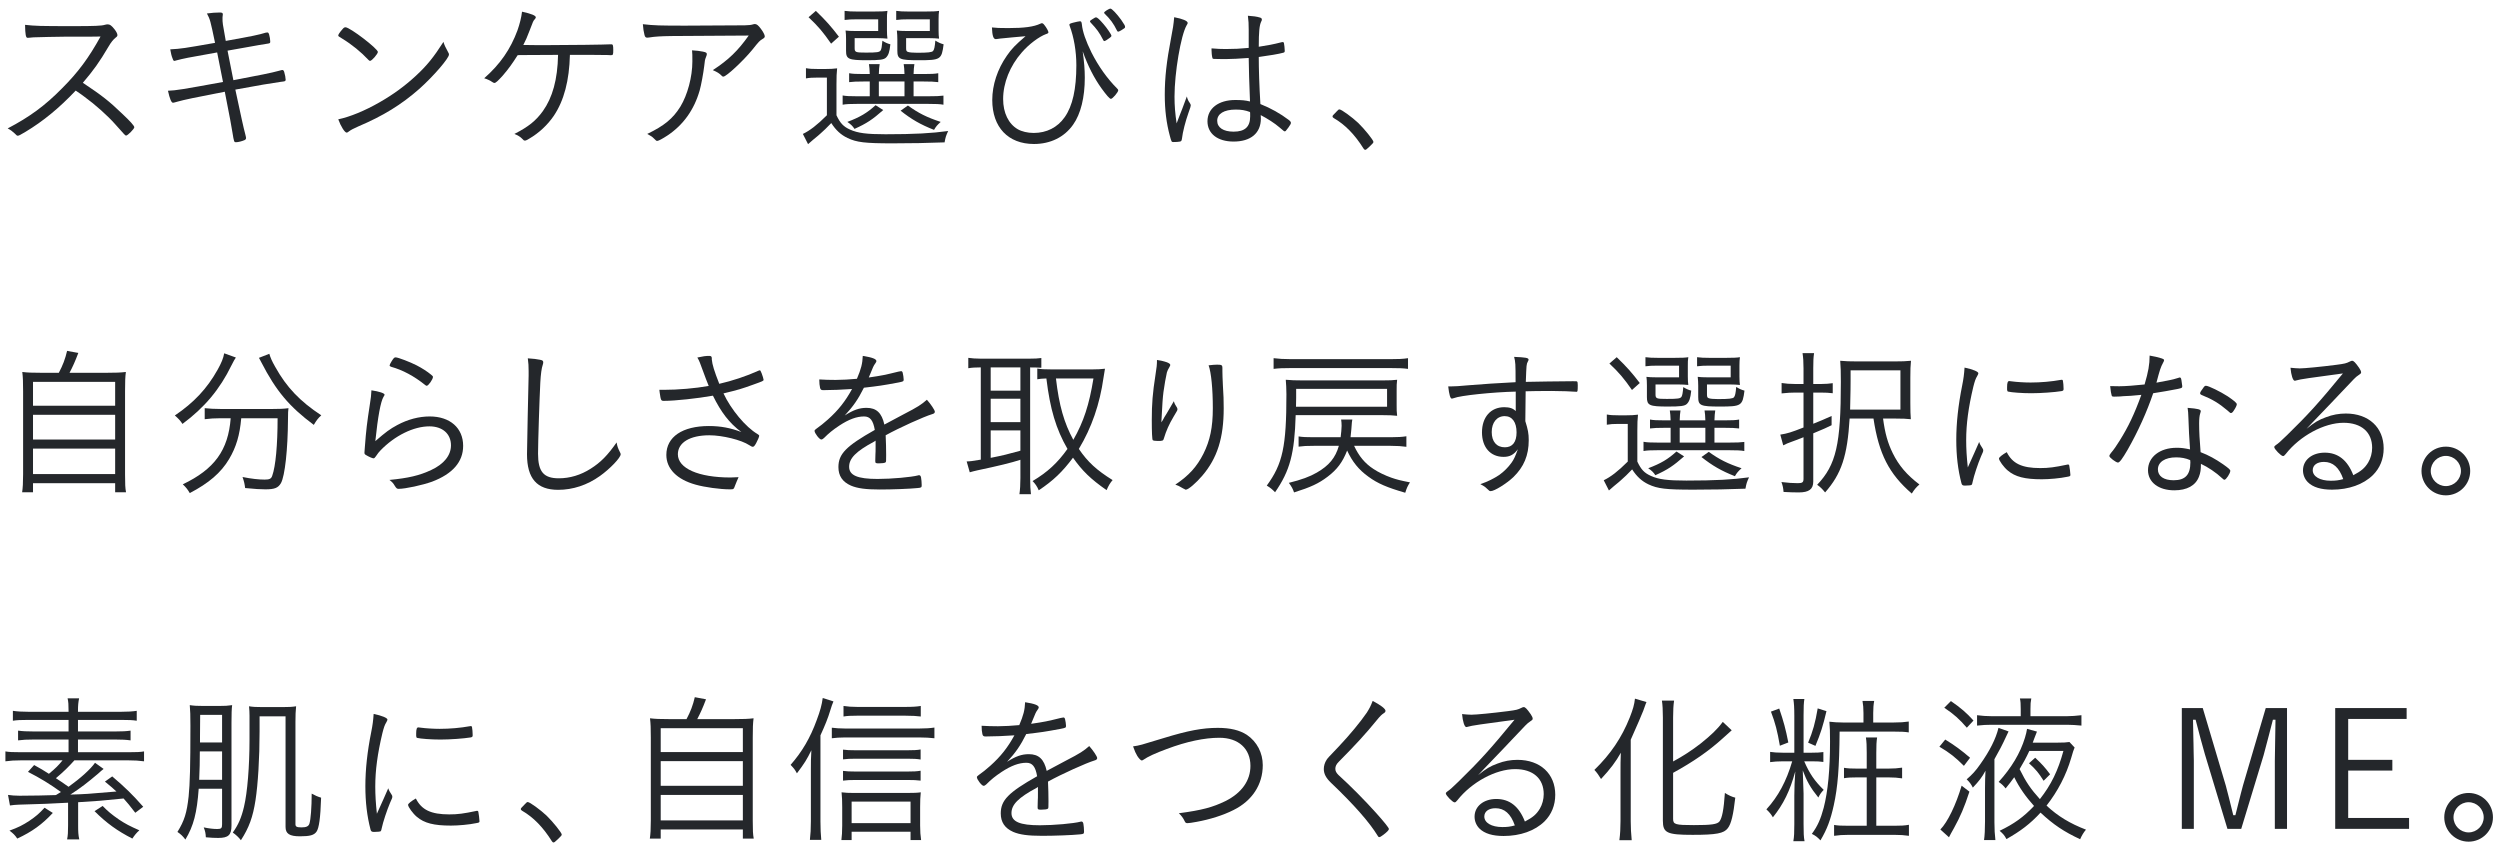 <svg width="231" height="78" viewBox="0 0 231 78" fill="none" xmlns="http://www.w3.org/2000/svg">
<path d="M6.995 8.37C5.465 9.99 3.98 11.205 2.36 12.18C1.85 12.48 1.745 12.54 1.64 12.54C1.565 12.54 1.55 12.525 1.34 12.315C1.16 12.15 0.995 12.015 0.71 11.865C2.72 10.815 4.16 9.765 5.735 8.16C7.235 6.66 8.195 5.355 9.29 3.375C8.54 3.39 8.54 3.39 5.96 3.39C5.39 3.39 3.485 3.435 3.095 3.45C2.93 3.465 2.9 3.465 2.765 3.48C2.66 3.495 2.66 3.495 2.585 3.495C2.555 3.495 2.54 3.495 2.54 3.495C2.39 3.495 2.33 3.195 2.315 2.295C3.29 2.4 3.59 2.415 6.86 2.415C8.72 2.415 9.395 2.385 9.68 2.295C9.8 2.265 9.86 2.25 9.95 2.25C10.16 2.25 10.295 2.355 10.565 2.685C10.745 2.91 10.85 3.12 10.85 3.24C10.85 3.33 10.805 3.39 10.7 3.465C10.475 3.645 10.28 3.87 10.01 4.335C9.2 5.715 8.63 6.51 7.655 7.65C9.41 8.82 10.07 9.33 11.315 10.53C12.035 11.205 12.41 11.625 12.41 11.76C12.41 11.91 11.795 12.525 11.66 12.525C11.57 12.525 11.57 12.525 10.64 11.475C9.965 10.71 8.795 9.66 7.82 8.955C7.67 8.835 7.415 8.655 6.995 8.37Z" fill="#24272B"/>
<path d="M22.21 4.47L21.025 4.68C21.07 4.92 21.25 5.82 21.565 7.41C23.935 6.96 25.15 6.72 25.72 6.555C25.945 6.495 26.035 6.465 26.065 6.465C26.17 6.465 26.215 6.51 26.26 6.645C26.335 6.885 26.395 7.215 26.395 7.365C26.395 7.47 26.335 7.515 26.185 7.53C26.17 7.53 26.14 7.53 26.08 7.545C26.065 7.545 26.02 7.56 25.96 7.56C24.73 7.74 24.295 7.815 21.745 8.28C22.3 10.875 22.495 11.775 22.66 12.39C22.705 12.57 22.735 12.69 22.735 12.75C22.735 12.84 22.69 12.9 22.6 12.945C22.36 13.05 22.015 13.14 21.82 13.14C21.625 13.14 21.625 13.14 21.475 12.225C21.415 11.805 21.22 10.755 20.77 8.475C17.98 9.015 17.05 9.21 16.405 9.39C16.09 9.48 16.03 9.495 15.985 9.495C15.835 9.495 15.685 9.135 15.52 8.385C16.3 8.355 16.825 8.265 20.605 7.575C20.56 7.305 20.56 7.305 20.065 4.845C17.2 5.355 17.05 5.385 16.24 5.595C16.165 5.625 16.15 5.625 16.12 5.625C16.045 5.625 16.015 5.595 15.955 5.43C15.85 5.175 15.79 4.92 15.73 4.56C16.795 4.5 16.945 4.47 19.87 3.96C19.435 1.875 19.42 1.815 19.12 1.245C19.555 1.185 19.945 1.155 20.32 1.155C20.515 1.155 20.59 1.2 20.59 1.32C20.59 1.35 20.59 1.35 20.575 1.47C20.56 1.545 20.56 1.62 20.56 1.695C20.56 2.115 20.56 2.115 20.86 3.78C23.365 3.33 23.875 3.225 24.565 3.015C24.625 3 24.67 3 24.715 3C24.775 3 24.82 3.045 24.865 3.18C24.925 3.375 24.97 3.66 24.97 3.825C24.97 3.99 24.955 4.005 24.625 4.05C24.49 4.065 23.695 4.2 22.21 4.47Z" fill="#24272B"/>
<path d="M34.915 4.8C34.915 4.98 34.36 5.625 34.195 5.625C34.15 5.625 34.09 5.595 34.03 5.52C33.37 4.815 32.515 4.11 31.6 3.555C31.27 3.36 31.255 3.345 31.255 3.27C31.255 3.195 31.39 2.985 31.63 2.715C31.75 2.565 31.825 2.52 31.93 2.52C32.35 2.535 34.915 4.5 34.915 4.8ZM40.975 3.87C41.065 4.17 41.14 4.335 41.41 4.83C41.47 4.92 41.485 4.98 41.485 5.04C41.485 5.385 40.045 7.05 38.77 8.19C37.09 9.675 35.395 10.71 33.1 11.685C32.665 11.88 32.425 12 32.23 12.15C32.14 12.225 32.08 12.255 32.035 12.255C31.855 12.255 31.495 11.685 31.255 11.025C32.335 10.8 33.715 10.23 35.05 9.465C36.34 8.73 37.42 7.935 38.425 7.005C39.46 6.045 40.075 5.28 40.975 3.87Z" fill="#24272B"/>
<path d="M54.655 5.07H52.66C52.6 7.44 52.12 9.285 51.175 10.695C50.605 11.535 49.795 12.3 48.88 12.825C48.655 12.96 48.58 12.99 48.505 12.99C48.415 12.99 48.385 12.975 48.19 12.765C48.055 12.63 47.83 12.495 47.53 12.375C48.85 11.7 49.51 11.16 50.155 10.275C51.055 9.015 51.52 7.35 51.565 5.07C50.41 5.085 50.41 5.085 48.79 5.085C47.965 5.085 47.965 5.085 47.83 5.1C47.335 5.88 47.005 6.345 46.45 6.99C46 7.485 45.805 7.665 45.685 7.665C45.64 7.665 45.595 7.65 45.505 7.59C45.28 7.44 45.04 7.32 44.74 7.23C46.225 5.925 47.17 4.545 47.815 2.805C48.025 2.205 48.175 1.605 48.235 1.08C49.12 1.275 49.51 1.44 49.51 1.605C49.51 1.65 49.48 1.695 49.42 1.77C49.27 1.935 49.27 1.935 48.925 2.85C48.745 3.345 48.55 3.78 48.355 4.155L49.6 4.17C50.17 4.17 50.35 4.17 50.53 4.17C52.45 4.17 55.975 4.125 56.395 4.095C56.44 4.095 56.485 4.095 56.5 4.095C56.635 4.095 56.665 4.2 56.665 4.62C56.665 5.055 56.65 5.1 56.44 5.1C56.35 5.1 56.275 5.1 56.125 5.085C55.975 5.085 55.045 5.07 54.655 5.07Z" fill="#24272B"/>
<path d="M69.18 3.285L62.04 3.33C61.05 3.345 60.525 3.375 59.97 3.465C59.895 3.48 59.835 3.48 59.805 3.48C59.67 3.48 59.595 3.42 59.55 3.225C59.475 2.94 59.43 2.64 59.4 2.235C60.42 2.355 61.005 2.37 63.3 2.37C63.765 2.37 66.885 2.355 68.82 2.34C69.225 2.325 69.39 2.31 69.585 2.25C69.645 2.235 69.69 2.22 69.75 2.22C69.915 2.22 70.065 2.34 70.29 2.64C70.5 2.91 70.665 3.225 70.665 3.345C70.665 3.45 70.62 3.51 70.485 3.585C70.17 3.78 70.17 3.78 69.495 4.62C68.67 5.625 67.11 7.08 66.84 7.08C66.78 7.08 66.735 7.065 66.69 7.005C66.45 6.765 66.3 6.675 65.865 6.48C67.335 5.52 68.19 4.68 69.18 3.285ZM63.945 4.65C64.38 4.68 64.68 4.71 64.95 4.77C65.235 4.83 65.31 4.875 65.31 4.995C65.31 5.07 65.31 5.07 65.22 5.31C65.145 5.49 65.115 5.625 65.07 6.105C64.995 6.735 64.785 7.89 64.65 8.355C64.14 10.14 63.135 11.55 61.665 12.525C61.23 12.81 60.84 13.02 60.735 13.02C60.645 13.02 60.63 13.005 60.405 12.78C60.255 12.63 60.165 12.57 59.805 12.375C61.365 11.625 62.175 10.965 62.865 9.855C63.525 8.775 63.975 7.11 63.975 5.67C63.975 5.13 63.975 4.92 63.945 4.65Z" fill="#24272B"/>
<path d="M80.365 7.53H79.81C79.135 7.53 78.835 7.545 78.46 7.59V6.765C78.775 6.825 79.12 6.84 79.795 6.84H80.365C80.35 6.39 80.335 6.225 80.29 5.925H81.28C81.235 6.18 81.22 6.405 81.205 6.84H83.575C83.56 6.405 83.545 6.195 83.5 5.925H84.49C84.445 6.21 84.43 6.405 84.415 6.84H85.36C86.02 6.84 86.38 6.825 86.695 6.765V7.59C86.305 7.545 86.02 7.53 85.33 7.53H84.415V8.895H85.78C86.485 8.895 86.83 8.88 87.175 8.835V9.675C86.86 9.615 86.455 9.6 85.78 9.6H79.18C78.55 9.6 78.175 9.615 77.86 9.675V8.82C78.175 8.88 78.535 8.895 79.18 8.895H80.365V7.53ZM81.205 7.53V8.895H83.575V7.53H81.205ZM81.955 1.785V2.79C81.955 3.15 81.97 3.345 82 3.57C81.655 3.54 81.475 3.525 81.1 3.525H78.97V4.44C78.97 4.83 79.06 4.86 80.02 4.86C81.055 4.86 81.28 4.83 81.385 4.635C81.445 4.515 81.49 4.305 81.535 3.765C81.82 3.945 82 4.02 82.27 4.095C82.195 4.815 82.09 5.1 81.865 5.325C81.655 5.52 81.28 5.565 80.11 5.565C78.4 5.565 78.175 5.46 78.175 4.695V3.615C78.175 3.24 78.16 3.045 78.13 2.82C78.385 2.85 78.595 2.865 79.045 2.865H81.145V1.785H79.18C78.685 1.785 78.37 1.8 78.04 1.845V1.005C78.355 1.05 78.715 1.065 79.195 1.065H80.725C81.4 1.065 81.73 1.05 82 1.005C81.955 1.26 81.955 1.455 81.955 1.785ZM86.725 1.785V2.79C86.725 3.135 86.74 3.39 86.77 3.57C86.44 3.54 86.245 3.525 85.87 3.525H83.725V4.44C83.725 4.68 83.755 4.755 83.905 4.8C84.04 4.845 84.325 4.875 84.745 4.875C85.765 4.875 86.11 4.83 86.215 4.71C86.32 4.59 86.38 4.335 86.425 3.75C86.71 3.93 86.92 4.02 87.19 4.095C87.01 5.505 86.905 5.565 84.895 5.565C83.125 5.565 82.915 5.475 82.915 4.68V3.645C82.915 3.345 82.9 3.135 82.87 2.82C83.125 2.85 83.335 2.865 83.785 2.865H85.915V1.785H83.95C83.455 1.785 83.14 1.8 82.81 1.845V1.005C83.125 1.05 83.47 1.065 83.95 1.065H85.495C86.17 1.065 86.485 1.05 86.77 1.005C86.74 1.2 86.725 1.44 86.725 1.785ZM80.905 9.72L81.61 10.17C80.62 11.04 80.095 11.4 78.955 11.91C78.79 11.655 78.625 11.49 78.295 11.265C79.48 10.815 80.11 10.44 80.905 9.72ZM83.215 10.23L83.89 9.75C84.865 10.455 85.645 10.845 86.92 11.265C86.62 11.535 86.485 11.685 86.305 12C85.045 11.505 84.22 11.025 83.215 10.23ZM74.71 1.59L75.385 1.005C76.345 1.935 76.78 2.43 77.515 3.39L76.795 4.035C76.03 2.94 75.64 2.475 74.71 1.59ZM74.47 7.245V6.3C74.815 6.36 75.04 6.375 75.58 6.375H76.27C76.705 6.375 76.99 6.36 77.35 6.315C77.305 6.765 77.29 7.08 77.29 7.815V10.65C77.635 11.385 77.935 11.7 78.535 11.97C79.255 12.3 80.095 12.405 81.82 12.405C84.49 12.405 86.095 12.315 87.61 12.105C87.4 12.57 87.37 12.66 87.28 13.155C85.735 13.215 84.175 13.245 82.48 13.245C79.915 13.245 79.165 13.155 78.31 12.75C77.71 12.465 77.23 12.03 76.81 11.37C76.345 11.85 76.135 12.06 75.805 12.345C75.625 12.51 75.625 12.51 75.13 12.915C74.875 13.125 74.875 13.125 74.665 13.32L74.185 12.375C74.815 12.075 75.49 11.565 76.405 10.65V7.17H75.52C75.07 7.17 74.8 7.185 74.47 7.245Z" fill="#24272B"/>
<path d="M91.655 2.535C92.015 2.58 92.375 2.595 93.155 2.595C94.64 2.595 95.525 2.475 96.125 2.19C96.2 2.16 96.23 2.145 96.26 2.145C96.335 2.145 96.395 2.175 96.5 2.31C96.695 2.55 96.875 2.88 96.875 2.985C96.875 3.045 96.815 3.105 96.65 3.15C96.005 3.39 95.075 4.08 94.415 4.845C93.32 6.09 92.69 7.665 92.69 9.15C92.69 10.425 93.185 11.445 94.04 11.94C94.4 12.15 94.955 12.285 95.51 12.285C96.71 12.285 97.715 11.775 98.375 10.83C99.11 9.795 99.455 8.22 99.455 6.03C99.455 4.74 99.23 3.435 98.84 2.4C98.825 2.37 98.81 2.325 98.81 2.295C98.81 2.205 98.87 2.175 99.14 2.1C99.365 2.04 99.71 1.965 99.785 1.965C99.905 1.965 99.935 2.025 99.965 2.25C100.025 2.91 100.325 3.78 100.85 4.845C101.495 6.12 102.305 7.26 103.22 8.175C103.295 8.25 103.325 8.295 103.325 8.34C103.325 8.52 102.8 9.135 102.65 9.135C102.53 9.135 102.245 8.805 101.765 8.145C101.09 7.2 100.52 6.09 100.04 4.74C100.175 5.715 100.235 6.42 100.235 7.185C100.235 9 99.86 10.53 99.155 11.52C98.345 12.675 97.055 13.305 95.54 13.305C93.155 13.305 91.685 11.76 91.685 9.24C91.685 7.845 92.165 6.39 93.035 5.145C93.47 4.515 93.8 4.17 94.76 3.345C94.415 3.375 94.415 3.375 93.575 3.45C93.305 3.48 93.035 3.51 92.81 3.525C92.465 3.555 92.33 3.57 92.15 3.6C92.075 3.615 92.03 3.615 92.015 3.615C91.79 3.615 91.685 3.315 91.655 2.535ZM100.715 1.98C100.715 1.935 100.745 1.89 100.805 1.86C100.85 1.83 100.895 1.8 100.94 1.77C101.15 1.635 101.21 1.605 101.27 1.605C101.39 1.605 101.585 1.785 101.96 2.22C102.275 2.58 102.695 3.195 102.695 3.3C102.695 3.36 102.665 3.405 102.545 3.495C102.35 3.645 102.11 3.795 102.05 3.795C101.99 3.795 101.96 3.765 101.915 3.66C101.585 3.015 101.345 2.685 100.79 2.1C100.73 2.04 100.715 2.01 100.715 1.98ZM102.605 0.795C102.74 0.795 103.19 1.275 103.595 1.83C103.91 2.295 103.97 2.385 103.955 2.505C103.955 2.58 103.91 2.61 103.595 2.805C103.43 2.895 103.37 2.925 103.325 2.925C103.265 2.925 103.25 2.895 103.205 2.82C102.89 2.175 102.605 1.785 102.065 1.26C102.035 1.215 102.02 1.2 102.02 1.17C102.02 1.08 102.47 0.795 102.605 0.795Z" fill="#24272B"/>
<path d="M115.38 5.355C114.57 5.415 113.775 5.46 113.265 5.46C113.22 5.46 113.13 5.46 113.025 5.46C112.635 5.445 112.365 5.445 112.23 5.445C112.08 5.445 112.035 5.43 112.02 5.325C111.975 5.175 111.945 4.815 111.945 4.62C111.945 4.59 111.945 4.53 111.945 4.47C112.515 4.515 112.785 4.53 113.265 4.53C114.015 4.53 114.63 4.5 115.38 4.425C115.38 3.915 115.38 3.615 115.38 3.3C115.38 3.09 115.38 2.91 115.38 2.745C115.38 2.205 115.365 1.92 115.305 1.455C115.77 1.485 116.13 1.53 116.415 1.62C116.535 1.65 116.595 1.71 116.595 1.8C116.595 1.86 116.595 1.89 116.535 1.995C116.37 2.325 116.31 2.94 116.31 4.32C117.09 4.2 117.615 4.11 118.425 3.9C118.485 3.885 118.515 3.885 118.53 3.885C118.59 3.885 118.62 3.915 118.635 3.975C118.665 4.065 118.71 4.53 118.71 4.695C118.71 4.815 118.68 4.845 118.56 4.875C118.2 4.98 117.225 5.145 116.31 5.265C116.31 6.39 116.355 7.86 116.46 9.615C117.435 10.005 118.29 10.485 119.085 11.085C119.22 11.19 119.28 11.265 119.28 11.355C119.28 11.43 119.22 11.55 119.055 11.775C118.785 12.135 118.785 12.135 118.71 12.135C118.65 12.135 118.65 12.135 118.23 11.775C117.78 11.385 117.12 10.965 116.49 10.635C116.505 10.77 116.505 10.875 116.505 10.95C116.505 12.3 115.575 13.08 113.985 13.08C112.5 13.08 111.57 12.345 111.57 11.205C111.57 10.02 112.59 9.24 114.135 9.24C114.735 9.24 115.065 9.27 115.5 9.375C115.41 7.17 115.41 6.825 115.38 5.355ZM115.5 10.35C115.065 10.185 114.69 10.125 114.18 10.125C113.1 10.125 112.47 10.515 112.47 11.16C112.47 11.79 113.04 12.165 113.985 12.165C115.035 12.165 115.515 11.715 115.515 10.755C115.515 10.455 115.515 10.35 115.5 10.35ZM109.665 8.91C109.725 9.165 109.8 9.33 109.935 9.51C110.01 9.615 110.025 9.675 110.025 9.75C110.01 9.87 110.01 9.87 109.815 10.425C109.545 11.175 109.275 12.225 109.215 12.795C109.185 13.005 109.155 13.05 109.035 13.08C108.9 13.11 108.645 13.125 108.42 13.125C108.255 13.125 108.24 13.11 108.09 12.54C107.775 11.37 107.625 10.155 107.625 8.76C107.625 7.17 107.79 5.685 108.21 3.495C108.375 2.67 108.435 2.265 108.495 1.59C109.29 1.74 109.74 1.935 109.74 2.115C109.74 2.175 109.74 2.19 109.635 2.355C109.11 3.285 108.525 6.72 108.525 8.925C108.525 9.78 108.585 10.485 108.72 11.4C108.93 10.86 109.05 10.515 109.23 10.08C109.5 9.345 109.5 9.345 109.665 8.91Z" fill="#24272B"/>
<path d="M123.125 10.755C123.125 10.695 123.14 10.665 123.5 10.305C123.665 10.125 123.695 10.11 123.77 10.11C123.95 10.11 124.94 10.83 125.51 11.37C126.08 11.925 126.905 12.945 126.905 13.11C126.905 13.185 126.86 13.245 126.56 13.53C126.275 13.8 126.215 13.845 126.14 13.845C126.095 13.845 126.05 13.815 125.99 13.725C125.18 12.435 124.295 11.52 123.23 10.905C123.155 10.86 123.125 10.815 123.125 10.755Z" fill="#24272B"/>
<path d="M3.77 34.445H5.435C5.81 33.74 6.02 33.185 6.2 32.42L7.235 32.615C6.95 33.38 6.71 33.905 6.425 34.445H9.89C10.67 34.445 11.135 34.43 11.63 34.37C11.57 34.85 11.555 35.255 11.555 36.155V43.835C11.555 44.72 11.57 45.095 11.645 45.485H10.64V44.645H3.05V45.485H2.045C2.105 45.08 2.135 44.615 2.135 43.82V36.155C2.135 35.315 2.12 34.865 2.06 34.37C2.54 34.43 2.99 34.445 3.77 34.445ZM3.05 35.285V37.49H10.64V35.285H3.05ZM3.05 38.33V40.61H10.64V38.33H3.05ZM3.05 41.45V43.805H10.64V41.45H3.05Z" fill="#24272B"/>
<path d="M21.315 38.645H20.4C19.845 38.645 19.35 38.675 18.915 38.735V37.715C19.365 37.76 19.8 37.79 20.4 37.79H25.155C25.83 37.79 26.22 37.775 26.655 37.715C26.625 37.985 26.61 38.09 26.61 38.75C26.595 41.54 26.325 43.97 25.965 44.63C25.71 45.08 25.38 45.215 24.525 45.215C24.045 45.215 23.58 45.185 22.65 45.095C22.605 44.72 22.56 44.51 22.41 44.075C23.22 44.24 23.925 44.315 24.45 44.315C24.9 44.315 25.065 44.24 25.155 43.955C25.47 43.085 25.65 41.105 25.65 38.645H22.29C22.155 40.205 21.825 41.315 21.165 42.425C20.415 43.685 19.29 44.645 17.535 45.56C17.34 45.23 17.205 45.05 16.89 44.75C19.815 43.355 21.09 41.6 21.315 38.645ZM20.715 32.645L21.795 33.035C21.675 33.215 21.6 33.335 21.39 33.755C20.31 35.975 18.9 37.655 16.86 39.17C16.665 38.87 16.485 38.675 16.155 38.39C17.91 37.205 19.125 35.915 20.1 34.175C20.46 33.53 20.64 33.095 20.715 32.645ZM23.925 33.065L24.885 32.69C24.99 33.05 25.125 33.365 25.425 33.89C26.475 35.78 27.705 37.07 29.685 38.375C29.4 38.63 29.22 38.87 28.995 39.26C26.715 37.565 25.5 36.11 24.135 33.455C24.075 33.32 23.985 33.185 23.925 33.065Z" fill="#24272B"/>
<path d="M34.32 36.065C35.04 36.17 35.535 36.335 35.535 36.47C35.535 36.515 35.505 36.56 35.43 36.68C35.175 37.115 34.92 38.465 34.68 40.76C35.685 39.89 36.015 39.65 36.705 39.275C37.68 38.75 38.715 38.48 39.705 38.48C41.58 38.48 42.795 39.545 42.795 41.195C42.795 42.68 41.82 43.79 39.915 44.51C39.03 44.825 37.47 45.17 36.825 45.17C36.675 45.17 36.615 45.11 36.465 44.87C36.345 44.66 36.24 44.54 35.985 44.345C37.71 44.18 38.76 43.94 39.84 43.43C41.01 42.89 41.67 42.08 41.67 41.15C41.67 40.085 40.89 39.395 39.675 39.395C38.22 39.395 36.48 40.25 35.16 41.615C34.995 41.78 34.935 41.87 34.725 42.17C34.635 42.305 34.575 42.35 34.515 42.35C34.41 42.35 34.065 42.2 33.825 42.05C33.69 41.975 33.675 41.93 33.675 41.81C33.675 41.78 33.69 41.645 33.705 41.405C33.84 39.62 33.9 39.17 34.185 37.295C34.26 36.875 34.305 36.455 34.32 36.065ZM36.555 33.02C36.78 33.02 37.905 33.455 38.49 33.755C38.985 34.01 39.48 34.325 39.84 34.625C39.975 34.73 40.005 34.775 40.005 34.835C40.005 35.045 39.585 35.645 39.435 35.645C39.39 35.645 39.345 35.63 39.3 35.585C38.25 34.745 37.215 34.19 36.135 33.89C36.045 33.86 36 33.815 36 33.755C36 33.71 36.075 33.56 36.195 33.365C36.375 33.08 36.435 33.02 36.555 33.02Z" fill="#24272B"/>
<path d="M48.77 33.11C49.25 33.14 49.655 33.185 49.91 33.245C50.135 33.29 50.195 33.335 50.195 33.485C50.195 33.56 50.18 33.605 50.15 33.71C50.045 34.01 49.97 34.535 49.925 35.345C49.85 36.77 49.715 40.91 49.715 41.915C49.715 43.58 50.225 44.195 51.635 44.195C52.655 44.195 53.66 43.895 54.575 43.31C55.505 42.725 56.15 42.065 56.975 40.88C57.035 41.24 57.095 41.405 57.29 41.795C57.335 41.885 57.35 41.915 57.35 41.975C57.35 42.29 56.36 43.325 55.43 43.985C54.26 44.825 52.925 45.26 51.575 45.26C49.61 45.26 48.695 44.21 48.695 41.975C48.695 41.6 48.815 35.615 48.845 34.715C48.845 34.61 48.845 34.415 48.845 34.28C48.845 33.8 48.83 33.59 48.77 33.11Z" fill="#24272B"/>
<path d="M65.485 35.66C65.32 35.255 65.155 34.835 64.945 34.25C64.69 33.545 64.615 33.335 64.435 33.035C64.975 32.915 65.215 32.885 65.545 32.885C65.695 32.885 65.77 32.945 65.77 33.095C65.77 33.11 65.77 33.11 65.77 33.215C65.815 33.695 65.995 34.28 66.46 35.465C67.645 35.195 68.965 34.76 70.09 34.25C70.15 34.22 70.18 34.22 70.21 34.22C70.255 34.22 70.285 34.265 70.375 34.49C70.465 34.715 70.555 35.03 70.555 35.09C70.555 35.195 70.48 35.225 69.64 35.525C68.47 35.945 68.275 36.005 66.85 36.35C67.54 37.835 68.905 39.47 69.985 40.1C70.105 40.175 70.15 40.22 70.15 40.265C70.15 40.355 70.015 40.685 69.865 40.955C69.73 41.195 69.655 41.285 69.55 41.285C69.49 41.285 69.43 41.255 69.235 41.135C68.515 40.655 66.76 40.22 65.545 40.22C63.745 40.22 62.635 40.895 62.635 41.975C62.635 43.28 64.54 44.12 67.495 44.12C67.72 44.12 67.96 44.105 68.245 44.09C68.14 44.315 68.005 44.645 67.93 44.84C67.795 45.215 67.795 45.215 67.435 45.215C66.535 45.215 65.11 45.02 64.27 44.78C62.545 44.3 61.57 43.31 61.57 42.035C61.57 40.37 63.055 39.365 65.5 39.365C66.595 39.365 67.525 39.545 68.5 39.92C67.39 39.095 66.625 38.09 65.875 36.56C64.45 36.815 62.38 37.04 61.345 37.04C61.075 37.04 61.06 36.995 60.955 36.275C60.94 36.14 60.94 36.125 60.925 36.02C61.105 36.02 61.255 36.02 61.345 36.02C62.635 36.02 64.255 35.885 65.485 35.66Z" fill="#24272B"/>
<path d="M81.715 39.23L83.485 38.285C84.82 37.595 85.135 37.385 85.645 36.935C86.005 37.34 86.38 37.895 86.38 38.045C86.38 38.15 86.305 38.225 86.125 38.27C85.375 38.495 83.11 39.515 81.835 40.22C81.865 40.76 81.88 41.555 81.88 42.05C81.88 42.62 81.88 42.68 81.82 42.725C81.745 42.785 81.49 42.815 81.175 42.815C80.92 42.815 80.875 42.785 80.875 42.59C80.875 42.47 80.875 42.275 80.89 41.99C80.905 41.84 80.905 41.615 80.905 41.285C80.905 41.015 80.905 40.88 80.905 40.715C80.86 40.745 80.845 40.76 80.77 40.805C79.09 41.705 78.46 42.35 78.46 43.13C78.46 43.925 79.24 44.255 81.085 44.255C82.405 44.255 84.205 44.09 84.835 43.925C84.865 43.91 84.895 43.91 84.925 43.91C85.015 43.91 85.075 43.97 85.105 44.12C85.135 44.255 85.165 44.615 85.165 44.825C85.165 45.035 85.135 45.065 84.79 45.095C84.085 45.17 82.405 45.23 81.295 45.23C79.99 45.23 79.225 45.125 78.625 44.87C77.845 44.525 77.47 43.97 77.47 43.16C77.47 41.945 78.175 41.225 80.83 39.725C80.68 38.84 80.395 38.48 79.84 38.48C79.15 38.48 78.43 38.75 77.56 39.32C76.93 39.74 76.585 40.025 76.135 40.475C76.045 40.565 75.955 40.61 75.88 40.61C75.715 40.61 75.265 40.025 75.265 39.815C75.265 39.755 75.31 39.695 75.445 39.605C75.73 39.41 76.165 39.065 76.495 38.765C77.47 37.895 78.115 37.07 78.73 35.945C77.845 36.005 76.855 36.05 76.075 36.05C75.88 36.05 75.82 36.005 75.775 35.84C75.73 35.63 75.7 35.405 75.7 35.06C76.24 35.09 76.6 35.105 77.215 35.105C77.725 35.105 78.61 35.06 79.18 35C79.57 34.085 79.69 33.605 79.72 32.885C80.59 33.02 80.98 33.17 80.98 33.365C80.98 33.425 80.965 33.44 80.86 33.605C80.71 33.815 80.71 33.815 80.275 34.88C81.52 34.7 81.79 34.64 83.005 34.34C83.14 34.31 83.23 34.295 83.26 34.295C83.335 34.295 83.38 34.34 83.41 34.445C83.455 34.61 83.5 34.94 83.5 35.075C83.5 35.24 83.455 35.255 83.005 35.345C81.475 35.63 81.235 35.66 79.825 35.825C79.285 36.905 78.835 37.55 78.055 38.39C78.85 37.88 79.405 37.685 80.065 37.685C80.98 37.685 81.475 38.15 81.715 39.23Z" fill="#24272B"/>
<path d="M90.625 33.95H90.505C90.145 33.95 89.815 33.965 89.47 34.025V33.065C89.8 33.11 90.145 33.14 90.58 33.14H95.14C95.62 33.14 95.905 33.125 96.22 33.08V33.98C95.695 33.95 95.575 33.95 95.185 33.95V44.18C95.185 44.825 95.215 45.32 95.26 45.665H94.195C94.255 45.26 94.285 44.75 94.285 44.165V42.485C93.46 42.755 92.23 43.055 90.31 43.46C90.025 43.52 89.815 43.58 89.605 43.64L89.32 42.635C89.605 42.635 89.83 42.605 90.625 42.47V33.95ZM91.54 33.95V36.095H94.285V33.95H91.54ZM91.54 36.845V39.005H94.285V36.845H91.54ZM91.54 39.77V42.305C92.74 42.065 93.04 41.99 94.285 41.645V39.77H91.54ZM97.06 34.13H101.02C101.38 34.13 101.755 34.115 102.1 34.07C102.07 34.22 102.01 34.61 101.965 34.895C101.62 37.34 100.87 39.515 99.685 41.48C100.51 42.695 101.335 43.445 102.805 44.36C102.595 44.6 102.415 44.885 102.25 45.29C100.765 44.255 100 43.505 99.145 42.29C98.185 43.58 97.33 44.405 95.98 45.305C95.83 44.945 95.65 44.69 95.41 44.45C96.79 43.625 97.705 42.785 98.635 41.48C97.57 39.635 97.03 37.805 96.685 34.97C96.235 34.985 96.115 35 95.845 35.045V34.055C96.22 34.115 96.49 34.13 97.06 34.13ZM101.035 34.97H97.57C97.855 37.445 98.32 39.08 99.175 40.64C100.135 38.96 100.645 37.385 101.035 34.97Z" fill="#24272B"/>
<path d="M106.905 33.26C107.67 33.38 108.135 33.545 108.135 33.725C108.135 33.755 108.105 33.83 108.045 33.935C107.94 34.1 107.865 34.265 107.82 34.415C107.73 34.79 107.58 35.645 107.505 36.215C107.43 36.8 107.4 37.34 107.34 38.48C107.325 38.75 107.325 38.84 107.31 39.02C107.325 38.99 107.34 38.975 107.34 38.975C107.4 38.9 107.4 38.885 107.505 38.705C107.565 38.585 107.565 38.585 107.79 38.225C107.82 38.165 108.045 37.775 108.465 37.07C108.525 37.295 108.585 37.4 108.75 37.655C108.78 37.7 108.795 37.76 108.795 37.82C108.795 37.91 108.795 37.91 108.435 38.51C108.03 39.185 107.745 39.83 107.55 40.49C107.49 40.73 107.43 40.745 106.98 40.745C106.725 40.745 106.56 40.715 106.515 40.67C106.455 40.61 106.425 39.905 106.425 38.81C106.425 37.295 106.5 36.35 106.77 34.61C106.875 33.95 106.905 33.71 106.905 33.26ZM111.675 33.755C112.08 33.71 112.26 33.695 112.47 33.695C112.875 33.695 112.95 33.74 112.95 33.98C112.95 34.025 112.95 34.04 112.95 34.22C112.95 34.235 112.95 34.28 112.95 34.295C112.95 34.565 112.965 34.97 112.995 35.6C113.055 36.44 113.07 37.07 113.07 37.73C113.07 40.445 112.485 42.32 111.105 43.94C110.52 44.63 109.8 45.245 109.575 45.245C109.545 45.245 109.515 45.245 109.41 45.17C109.41 45.17 109.38 45.155 109.335 45.14C109.32 45.125 109.29 45.11 109.26 45.095C108.93 44.9 108.825 44.855 108.6 44.78C109.86 43.94 110.595 43.115 111.195 41.93C111.81 40.7 112.065 39.485 112.065 37.715C112.065 35.93 111.915 34.415 111.675 33.755Z" fill="#24272B"/>
<path d="M128.495 41.195H125.12C125.555 42.14 126.125 42.83 126.92 43.34C127.34 43.625 128 43.94 128.555 44.135C129.02 44.3 129.425 44.405 130.28 44.57C130.055 44.93 129.98 45.095 129.845 45.53C128.18 45.05 127.295 44.675 126.44 44.045C125.54 43.4 124.955 42.665 124.475 41.63C124.055 42.71 123.545 43.385 122.675 44.045C121.85 44.675 121.1 45.02 119.57 45.5C119.465 45.185 119.345 44.96 119.09 44.615C120.245 44.33 121.025 44.045 121.67 43.67C122.795 43.025 123.395 42.305 123.71 41.195H121.385C120.74 41.195 120.425 41.21 119.99 41.27V40.325C120.35 40.385 120.71 40.4 121.385 40.4H123.875C123.92 40.04 123.965 39.605 123.965 39.35C123.965 39.155 123.95 38.945 123.92 38.765H124.955C124.925 38.93 124.91 38.96 124.865 39.665C124.85 39.875 124.82 40.085 124.79 40.4H128.495C129.155 40.4 129.59 40.37 129.95 40.31V41.285C129.515 41.225 129.11 41.195 128.495 41.195ZM130.1 33.095V34.085C129.65 34.025 129.275 34.01 128.495 34.01H119.27C118.55 34.01 118.16 34.025 117.68 34.085V33.095C118.16 33.155 118.61 33.185 119.27 33.185H128.495C129.2 33.185 129.62 33.17 130.1 33.095ZM127.76 38.36H119.72C119.615 41.915 119.195 43.49 117.815 45.485C117.575 45.23 117.38 45.065 117.05 44.87C118.52 42.86 118.865 41.27 118.865 36.425C118.865 35.9 118.835 35.45 118.805 35.09C119.255 35.135 119.705 35.15 120.38 35.15H127.745C128.405 35.15 128.735 35.135 129.095 35.09C129.05 35.42 129.05 35.645 129.05 36.08V37.415C129.05 37.835 129.05 38.09 129.095 38.42C128.675 38.375 128.345 38.36 127.76 38.36ZM119.75 37.58H128.165V35.93H119.765V36.755C119.765 37.175 119.75 37.31 119.75 37.58Z" fill="#24272B"/>
<path d="M140.055 36.68V36.185C137.955 36.23 134.925 36.545 134.34 36.785C134.25 36.815 134.19 36.83 134.145 36.83C134.01 36.83 133.905 36.485 133.815 35.705C133.92 35.705 133.995 35.705 134.04 35.705C134.43 35.705 134.85 35.675 135.675 35.6C136.65 35.51 138.795 35.375 140.04 35.315C140.04 33.56 140.025 33.455 139.905 32.975C140.97 33.02 141.24 33.065 141.24 33.23C141.24 33.275 141.225 33.32 141.165 33.425C141.045 33.665 141.045 33.665 140.985 35.285C141.36 35.27 144.555 35.225 145.32 35.225C145.62 35.225 145.695 35.225 145.725 35.255C145.77 35.3 145.785 35.39 145.785 35.585C145.785 36.125 145.77 36.2 145.68 36.2C145.665 36.2 145.665 36.2 145.635 36.2C145.41 36.17 144.15 36.125 143.355 36.125C142.38 36.125 141.39 36.14 140.97 36.155C140.97 36.29 140.955 37.16 140.94 38.915C141.18 39.68 141.255 40.055 141.255 40.67C141.255 42.08 140.805 43.145 139.83 44.09C139.215 44.675 138.09 45.38 137.745 45.38C137.64 45.38 137.61 45.365 137.4 45.155C137.235 44.99 137.055 44.87 136.785 44.735C137.49 44.495 138.045 44.21 138.54 43.88C138.96 43.58 139.365 43.175 139.665 42.755C139.89 42.44 140.025 42.14 140.25 41.51C139.875 42.02 139.5 42.215 138.93 42.215C137.715 42.215 136.935 41.33 136.935 39.95C136.935 38.54 137.745 37.625 138.99 37.625C139.485 37.625 139.8 37.73 140.055 37.985C140.055 37.595 140.055 37.4 140.055 37.205V36.68ZM139.035 38.45C138.315 38.45 137.835 39.035 137.835 39.92C137.835 40.805 138.285 41.33 139.05 41.33C139.755 41.33 140.13 40.85 140.13 39.95C140.13 39.005 139.725 38.45 139.035 38.45Z" fill="#24272B"/>
<path d="M154.365 39.53H153.81C153.135 39.53 152.835 39.545 152.46 39.59V38.765C152.775 38.825 153.12 38.84 153.795 38.84H154.365C154.35 38.39 154.335 38.225 154.29 37.925H155.28C155.235 38.18 155.22 38.405 155.205 38.84H157.575C157.56 38.405 157.545 38.195 157.5 37.925H158.49C158.445 38.21 158.43 38.405 158.415 38.84H159.36C160.02 38.84 160.38 38.825 160.695 38.765V39.59C160.305 39.545 160.02 39.53 159.33 39.53H158.415V40.895H159.78C160.485 40.895 160.83 40.88 161.175 40.835V41.675C160.86 41.615 160.455 41.6 159.78 41.6H153.18C152.55 41.6 152.175 41.615 151.86 41.675V40.82C152.175 40.88 152.535 40.895 153.18 40.895H154.365V39.53ZM155.205 39.53V40.895H157.575V39.53H155.205ZM155.955 33.785V34.79C155.955 35.15 155.97 35.345 156 35.57C155.655 35.54 155.475 35.525 155.1 35.525H152.97V36.44C152.97 36.83 153.06 36.86 154.02 36.86C155.055 36.86 155.28 36.83 155.385 36.635C155.445 36.515 155.49 36.305 155.535 35.765C155.82 35.945 156 36.02 156.27 36.095C156.195 36.815 156.09 37.1 155.865 37.325C155.655 37.52 155.28 37.565 154.11 37.565C152.4 37.565 152.175 37.46 152.175 36.695V35.615C152.175 35.24 152.16 35.045 152.13 34.82C152.385 34.85 152.595 34.865 153.045 34.865H155.145V33.785H153.18C152.685 33.785 152.37 33.8 152.04 33.845V33.005C152.355 33.05 152.715 33.065 153.195 33.065H154.725C155.4 33.065 155.73 33.05 156 33.005C155.955 33.26 155.955 33.455 155.955 33.785ZM160.725 33.785V34.79C160.725 35.135 160.74 35.39 160.77 35.57C160.44 35.54 160.245 35.525 159.87 35.525H157.725V36.44C157.725 36.68 157.755 36.755 157.905 36.8C158.04 36.845 158.325 36.875 158.745 36.875C159.765 36.875 160.11 36.83 160.215 36.71C160.32 36.59 160.38 36.335 160.425 35.75C160.71 35.93 160.92 36.02 161.19 36.095C161.01 37.505 160.905 37.565 158.895 37.565C157.125 37.565 156.915 37.475 156.915 36.68V35.645C156.915 35.345 156.9 35.135 156.87 34.82C157.125 34.85 157.335 34.865 157.785 34.865H159.915V33.785H157.95C157.455 33.785 157.14 33.8 156.81 33.845V33.005C157.125 33.05 157.47 33.065 157.95 33.065H159.495C160.17 33.065 160.485 33.05 160.77 33.005C160.74 33.2 160.725 33.44 160.725 33.785ZM154.905 41.72L155.61 42.17C154.62 43.04 154.095 43.4 152.955 43.91C152.79 43.655 152.625 43.49 152.295 43.265C153.48 42.815 154.11 42.44 154.905 41.72ZM157.215 42.23L157.89 41.75C158.865 42.455 159.645 42.845 160.92 43.265C160.62 43.535 160.485 43.685 160.305 44C159.045 43.505 158.22 43.025 157.215 42.23ZM148.71 33.59L149.385 33.005C150.345 33.935 150.78 34.43 151.515 35.39L150.795 36.035C150.03 34.94 149.64 34.475 148.71 33.59ZM148.47 39.245V38.3C148.815 38.36 149.04 38.375 149.58 38.375H150.27C150.705 38.375 150.99 38.36 151.35 38.315C151.305 38.765 151.29 39.08 151.29 39.815V42.65C151.635 43.385 151.935 43.7 152.535 43.97C153.255 44.3 154.095 44.405 155.82 44.405C158.49 44.405 160.095 44.315 161.61 44.105C161.4 44.57 161.37 44.66 161.28 45.155C159.735 45.215 158.175 45.245 156.48 45.245C153.915 45.245 153.165 45.155 152.31 44.75C151.71 44.465 151.23 44.03 150.81 43.37C150.345 43.85 150.135 44.06 149.805 44.345C149.625 44.51 149.625 44.51 149.13 44.915C148.875 45.125 148.875 45.125 148.665 45.32L148.185 44.375C148.815 44.075 149.49 43.565 150.405 42.65V39.17H149.52C149.07 39.17 148.8 39.185 148.47 39.245Z" fill="#24272B"/>
<path d="M166.645 36.275H165.85C165.46 36.275 165.235 36.29 164.62 36.35V35.39C165.025 35.45 165.37 35.48 165.85 35.48H166.645V34.04C166.645 33.395 166.615 33.035 166.555 32.63H167.62C167.56 33.02 167.545 33.395 167.545 34.04V35.48H168.295C168.685 35.48 169.03 35.45 169.345 35.405V36.335C169 36.29 168.67 36.275 168.265 36.275H167.545V39.155C168.19 38.9 168.475 38.78 169.24 38.435V39.29C168.655 39.575 168.655 39.575 167.545 40.04V44.495C167.545 45.2 167.155 45.5 166.195 45.5C165.82 45.5 165.28 45.485 164.8 45.455C164.77 45.095 164.74 44.915 164.605 44.54C165.22 44.615 165.67 44.645 166.105 44.645C166.54 44.645 166.645 44.57 166.645 44.24V40.4C166.105 40.61 165.73 40.76 165.505 40.835C165.235 40.925 165.04 41.015 164.77 41.15L164.5 40.16C165.16 40.055 165.505 39.95 166.645 39.5V36.275ZM173.11 38.675H170.905C170.695 42.14 170.155 43.775 168.64 45.5C168.355 45.155 168.205 45.005 167.905 44.795C169.66 42.95 170.095 41.075 170.095 35.285C170.095 34.385 170.08 33.875 170.035 33.335C170.53 33.38 170.905 33.395 171.625 33.395H175.045C175.765 33.395 176.095 33.38 176.575 33.335C176.53 33.785 176.515 34.175 176.515 34.91V37.19C176.515 37.955 176.53 38.33 176.56 38.735C176.17 38.69 175.765 38.675 175.18 38.675H173.995C174.175 40.04 174.43 40.94 174.895 41.885C175.45 43.01 176.185 43.88 177.355 44.765C177.055 45.02 176.86 45.26 176.65 45.605C174.535 43.775 173.605 41.945 173.11 38.675ZM170.95 37.85H175.6V34.22H170.995V35.195C170.995 35.81 170.995 35.81 170.95 37.85Z" fill="#24272B"/>
<path d="M181.825 43.19L182.44 41.825C182.785 41.03 182.785 41.03 182.875 40.835C182.935 41.03 183.01 41.165 183.19 41.435C183.235 41.495 183.25 41.555 183.25 41.615C183.25 41.705 183.235 41.765 183.04 42.185C182.77 42.815 182.38 43.985 182.275 44.51C182.245 44.69 182.215 44.765 182.17 44.81C182.125 44.84 181.855 44.87 181.555 44.87C181.36 44.87 181.285 44.825 181.24 44.66C180.91 43.4 180.76 42.11 180.76 40.64C180.76 39.095 180.94 37.445 181.3 35.645C181.435 34.97 181.48 34.61 181.525 33.965C182.305 34.13 182.8 34.34 182.8 34.49C182.8 34.535 182.77 34.61 182.695 34.745C182.545 34.985 182.47 35.21 182.335 35.735C181.885 37.625 181.675 39.17 181.675 40.67C181.675 41.45 181.72 42.23 181.825 43.19ZM185.425 41.78C185.95 42.83 186.82 43.25 188.515 43.25C189.31 43.25 189.85 43.175 190.99 42.935C191.02 42.92 191.05 42.92 191.08 42.92C191.155 42.92 191.185 42.95 191.2 43.025C191.23 43.13 191.305 43.73 191.305 43.88C191.305 43.985 191.275 44.015 190.99 44.06C190.36 44.195 189.355 44.285 188.665 44.285C187.09 44.285 186.205 44.06 185.515 43.475C185.155 43.175 184.705 42.56 184.705 42.365C184.705 42.26 185.02 42.005 185.425 41.78ZM185.65 35.21C185.695 35.21 185.785 35.225 185.905 35.24C186.34 35.3 187.075 35.345 187.63 35.345C188.575 35.345 189.565 35.255 190.39 35.105C190.45 35.09 190.45 35.09 190.495 35.09C190.57 35.09 190.6 35.12 190.615 35.195C190.645 35.3 190.675 35.705 190.675 35.93C190.675 36.065 190.645 36.11 190.48 36.14C189.82 36.245 188.59 36.335 187.69 36.335C186.85 36.335 185.86 36.26 185.56 36.185C185.485 36.17 185.47 36.125 185.455 36.005C185.455 35.945 185.455 35.9 185.455 35.84C185.455 35.81 185.455 35.78 185.455 35.765C185.455 35.375 185.515 35.21 185.65 35.21Z" fill="#24272B"/>
<path d="M197.86 36.485C196.885 36.575 196.765 36.59 196.225 36.605C196.15 36.62 196.015 36.62 195.865 36.635C195.625 36.65 195.49 36.65 195.385 36.65C195.175 36.65 195.145 36.635 195.115 36.53C195.07 36.38 195.025 36.14 194.98 35.675C195.25 35.675 195.685 35.69 195.82 35.69C196.345 35.69 197.365 35.615 198.16 35.525C198.505 34.34 198.625 33.695 198.625 32.855C199.06 32.93 199.39 33.005 199.72 33.11C199.93 33.185 199.96 33.215 199.96 33.29C199.96 33.335 199.93 33.41 199.87 33.515C199.645 33.935 199.57 34.16 199.255 35.36C200.395 35.15 200.83 35.06 201.295 34.91C201.355 34.88 201.385 34.88 201.415 34.88C201.52 34.88 201.55 34.97 201.595 35.345C201.61 35.45 201.625 35.525 201.625 35.57C201.64 35.615 201.64 35.675 201.64 35.705C201.64 35.825 201.595 35.855 201.325 35.915C201.31 35.915 201.265 35.93 201.19 35.945C200.665 36.05 199.57 36.245 198.955 36.335C198.37 38.06 197.56 39.86 196.585 41.57C196.105 42.395 195.85 42.74 195.7 42.74C195.52 42.74 194.905 42.275 194.905 42.14C194.905 42.065 194.95 41.99 195.04 41.87C195.325 41.54 195.565 41.18 195.865 40.7C196.645 39.455 197.215 38.27 197.86 36.485ZM202.135 37.685C203.11 37.76 203.35 37.835 203.35 37.985C203.35 38.03 203.35 38.045 203.305 38.18C203.23 38.405 203.2 38.72 203.2 39.14C203.2 39.815 203.245 40.73 203.335 41.78C204.085 42.065 204.73 42.425 205.42 42.905C205.93 43.265 206.08 43.4 206.08 43.505C206.08 43.73 205.69 44.33 205.54 44.33C205.495 44.33 205.435 44.3 205.315 44.18C204.775 43.67 203.995 43.145 203.365 42.86C203.365 43.4 203.32 43.7 203.185 44.045C202.87 44.87 202.075 45.305 200.905 45.305C199.45 45.305 198.475 44.555 198.475 43.445C198.475 42.23 199.57 41.375 201.115 41.375C201.55 41.375 201.79 41.405 202.36 41.525C202.285 40.475 202.24 39.65 202.21 38.645C202.195 38.15 202.18 38 202.135 37.685ZM202.375 42.515C201.955 42.335 201.55 42.26 201.07 42.26C200.05 42.26 199.39 42.695 199.39 43.37C199.39 44 199.93 44.375 200.845 44.375C201.925 44.375 202.39 43.865 202.39 42.725C202.39 42.635 202.375 42.515 202.375 42.515ZM203.29 36.335C203.29 36.275 203.32 36.2 203.41 36.08C203.44 36.035 203.485 35.975 203.53 35.915C203.68 35.69 203.725 35.645 203.83 35.645C204.07 35.645 205.165 36.185 205.84 36.62C206.455 37.04 206.68 37.235 206.68 37.355C206.68 37.46 206.575 37.685 206.38 37.97C206.29 38.105 206.215 38.165 206.14 38.165C206.08 38.165 206.08 38.165 205.795 37.91C205.03 37.265 204.415 36.89 203.44 36.5C203.335 36.455 203.29 36.41 203.29 36.335Z" fill="#24272B"/>
<path d="M211.641 33.98C211.926 34.01 212.286 34.04 212.496 34.04C212.931 34.04 214.476 33.89 215.871 33.71C216.666 33.605 216.786 33.575 217.116 33.41C217.236 33.35 217.281 33.335 217.341 33.335C217.476 33.335 217.641 33.5 217.986 33.995C218.106 34.175 218.166 34.31 218.166 34.4C218.166 34.505 218.136 34.52 217.881 34.7C217.656 34.85 217.656 34.85 216.141 36.455C215.886 36.725 215.211 37.445 214.251 38.435C213.741 38.975 213.636 39.065 213.126 39.62C213.861 39.02 214.251 38.795 214.911 38.555C215.526 38.315 216.141 38.21 216.756 38.21C218.871 38.21 220.251 39.5 220.251 41.435C220.251 42.41 219.906 43.25 219.261 43.895C218.376 44.765 217.026 45.245 215.481 45.245C214.461 45.245 213.711 45.02 213.246 44.555C212.961 44.27 212.796 43.88 212.796 43.46C212.796 42.5 213.636 41.825 214.806 41.825C216.036 41.825 216.906 42.515 217.446 43.91C218.166 43.535 218.511 43.25 218.826 42.725C219.051 42.35 219.186 41.855 219.186 41.375C219.186 39.935 218.196 39.065 216.546 39.065C214.761 39.065 212.526 40.265 211.206 41.945C211.086 42.095 211.026 42.14 210.951 42.14C210.771 42.14 210.141 41.495 210.141 41.315C210.141 41.255 210.186 41.195 210.276 41.135C210.576 40.925 210.621 40.88 211.326 40.205C213.246 38.33 214.221 37.265 216.486 34.505C213.471 34.91 212.496 35.045 212.181 35.15C212.091 35.18 212.061 35.18 212.031 35.18C211.866 35.18 211.701 34.67 211.641 33.98ZM216.516 44.27C216.141 43.19 215.556 42.68 214.731 42.68C214.101 42.68 213.696 42.98 213.696 43.445C213.696 44.03 214.371 44.42 215.361 44.42C215.796 44.42 216.081 44.39 216.516 44.27Z" fill="#24272B"/>
<path d="M225.996 41.27C227.241 41.27 228.246 42.275 228.246 43.52C228.246 44.765 227.241 45.77 225.996 45.77C224.751 45.77 223.746 44.765 223.746 43.52C223.746 42.275 224.751 41.27 225.996 41.27ZM225.996 42.125C225.231 42.125 224.601 42.755 224.601 43.52C224.601 44.285 225.231 44.915 225.996 44.915C226.761 44.915 227.391 44.285 227.391 43.52C227.391 42.755 226.761 42.125 225.996 42.125Z" fill="#24272B"/>
<path d="M0.92 74.425L0.74 73.45C1.055 73.495 1.4 73.525 1.805 73.525C2.63 73.525 4.595 73.495 5.165 73.465C5.42 73.315 5.42 73.315 5.63 73.18C4.565 72.415 3.725 71.905 2.585 71.32L3.155 70.69C3.785 71.035 3.98 71.155 4.52 71.5C5.15 70.975 5.39 70.735 5.78 70.255H1.97C1.355 70.255 0.92 70.285 0.5 70.345V69.43C0.815 69.49 1.205 69.505 1.925 69.505H6.335V68.335H3.005C2.51 68.335 2.12 68.35 1.67 68.41V67.51C2.105 67.57 2.48 67.585 3.005 67.585H6.335V66.52H2.615C1.895 66.52 1.595 66.535 1.19 66.595V65.68C1.58 65.74 2.045 65.77 2.675 65.77H6.335V65.695C6.335 65.11 6.32 64.855 6.245 64.525H7.31C7.235 64.87 7.205 65.185 7.205 65.695V65.77H11.15C11.795 65.77 12.245 65.74 12.635 65.68V66.595C12.245 66.535 11.915 66.52 11.21 66.52H7.205V67.585H10.76C11.285 67.585 11.645 67.57 12.065 67.51V68.41C11.645 68.35 11.24 68.335 10.76 68.335H7.205V69.505H11.87C12.605 69.505 12.98 69.49 13.31 69.43V70.345C12.875 70.285 12.41 70.255 11.825 70.255H6.875C6.335 70.855 5.9 71.29 5.165 71.905C5.615 72.205 5.72 72.265 6.335 72.7C7.445 71.905 8.39 71.05 8.78 70.48L9.575 71.05C9.5 71.11 9.5 71.11 9.35 71.23C9.29 71.29 9.185 71.38 9.065 71.485C8.09 72.31 7.46 72.805 6.5 73.42C7.955 73.375 7.955 73.375 10.76 73.135C10.37 72.775 10.205 72.64 9.695 72.22L10.37 71.74C11.6 72.79 12.23 73.405 13.235 74.545L12.5 75.1C11.975 74.41 11.765 74.17 11.42 73.78C9.185 74.005 9.185 74.005 7.22 74.125V76.255C7.22 76.87 7.235 77.155 7.325 77.56H6.2C6.275 77.185 6.29 76.9 6.29 76.255V74.17C5.045 74.245 3.575 74.305 1.76 74.35C1.43 74.365 1.22 74.38 0.92 74.425ZM4.115 74.635L4.88 75.115C3.89 76.18 2.975 76.84 1.595 77.485C1.385 77.17 1.22 77.005 0.875 76.75C1.7 76.45 2.105 76.24 2.705 75.85C3.32 75.43 3.605 75.19 4.115 74.635ZM8.735 74.95L9.485 74.47C9.995 74.995 10.31 75.25 11 75.73C11.585 76.12 11.99 76.33 12.875 76.72C12.62 76.945 12.425 77.185 12.23 77.485C10.85 76.78 9.845 76.06 8.735 74.95Z" fill="#24272B"/>
<path d="M20.52 72.88H18.36C18.195 75.115 17.895 76.3 17.13 77.575C16.89 77.26 16.725 77.095 16.395 76.87C17.04 75.835 17.265 75.1 17.43 73.585C17.55 72.385 17.595 70.81 17.595 67.075C17.595 66.175 17.58 65.605 17.535 65.155C17.94 65.215 18.225 65.23 18.81 65.23H20.235C20.79 65.23 21.045 65.215 21.45 65.155C21.405 65.47 21.39 66.01 21.39 66.79V76.27C21.39 77.155 21.105 77.425 20.16 77.425C19.845 77.425 19.485 77.41 19.02 77.365C19.005 77.005 18.96 76.795 18.825 76.45C19.32 76.555 19.725 76.6 20.07 76.6C20.445 76.6 20.52 76.525 20.52 76.165V72.88ZM20.52 68.605V66.055H18.495L18.48 68.02V68.605H20.52ZM20.52 69.43H18.465C18.465 70.525 18.45 70.93 18.405 72.055H20.52V69.43ZM23.985 66.19V67.6C23.985 70.06 23.835 72.475 23.61 73.93C23.37 75.49 23.01 76.48 22.26 77.635C22.065 77.38 21.795 77.125 21.51 76.93C22.02 76.21 22.305 75.565 22.545 74.545C22.86 73.225 23.055 70.825 23.055 68.32V66.13C23.055 65.845 23.04 65.56 23.01 65.26C23.37 65.32 23.685 65.335 24.27 65.335H26.085C26.685 65.335 26.985 65.32 27.36 65.26C27.315 65.725 27.3 66.055 27.3 66.7V76.15C27.3 76.39 27.42 76.45 27.885 76.45C28.305 76.45 28.515 76.345 28.59 76.105C28.71 75.73 28.8 74.605 28.8 73.33C29.13 73.51 29.325 73.6 29.67 73.705C29.61 75.61 29.475 76.51 29.25 76.84C29.025 77.17 28.635 77.275 27.72 77.275C26.745 77.275 26.385 77.035 26.385 76.405V66.19H23.985Z" fill="#24272B"/>
<path d="M34.825 75.19L35.44 73.825C35.785 73.03 35.785 73.03 35.875 72.835C35.935 73.03 36.01 73.165 36.19 73.435C36.235 73.495 36.25 73.555 36.25 73.615C36.25 73.705 36.235 73.765 36.04 74.185C35.77 74.815 35.38 75.985 35.275 76.51C35.245 76.69 35.215 76.765 35.17 76.81C35.125 76.84 34.855 76.87 34.555 76.87C34.36 76.87 34.285 76.825 34.24 76.66C33.91 75.4 33.76 74.11 33.76 72.64C33.76 71.095 33.94 69.445 34.3 67.645C34.435 66.97 34.48 66.61 34.525 65.965C35.305 66.13 35.8 66.34 35.8 66.49C35.8 66.535 35.77 66.61 35.695 66.745C35.545 66.985 35.47 67.21 35.335 67.735C34.885 69.625 34.675 71.17 34.675 72.67C34.675 73.45 34.72 74.23 34.825 75.19ZM38.425 73.78C38.95 74.83 39.82 75.25 41.515 75.25C42.31 75.25 42.85 75.175 43.99 74.935C44.02 74.92 44.05 74.92 44.08 74.92C44.155 74.92 44.185 74.95 44.2 75.025C44.23 75.13 44.305 75.73 44.305 75.88C44.305 75.985 44.275 76.015 43.99 76.06C43.36 76.195 42.355 76.285 41.665 76.285C40.09 76.285 39.205 76.06 38.515 75.475C38.155 75.175 37.705 74.56 37.705 74.365C37.705 74.26 38.02 74.005 38.425 73.78ZM38.65 67.21C38.695 67.21 38.785 67.225 38.905 67.24C39.34 67.3 40.075 67.345 40.63 67.345C41.575 67.345 42.565 67.255 43.39 67.105C43.45 67.09 43.45 67.09 43.495 67.09C43.57 67.09 43.6 67.12 43.615 67.195C43.645 67.3 43.675 67.705 43.675 67.93C43.675 68.065 43.645 68.11 43.48 68.14C42.82 68.245 41.59 68.335 40.69 68.335C39.85 68.335 38.86 68.26 38.56 68.185C38.485 68.17 38.47 68.125 38.455 68.005C38.455 67.945 38.455 67.9 38.455 67.84C38.455 67.81 38.455 67.78 38.455 67.765C38.455 67.375 38.515 67.21 38.65 67.21Z" fill="#24272B"/>
<path d="M48.125 74.755C48.125 74.695 48.14 74.665 48.5 74.305C48.665 74.125 48.695 74.11 48.77 74.11C48.95 74.11 49.94 74.83 50.51 75.37C51.08 75.925 51.905 76.945 51.905 77.11C51.905 77.185 51.86 77.245 51.56 77.53C51.275 77.8 51.215 77.845 51.14 77.845C51.095 77.845 51.05 77.815 50.99 77.725C50.18 76.435 49.295 75.52 48.23 74.905C48.155 74.86 48.125 74.815 48.125 74.755Z" fill="#24272B"/>
<path d="M61.77 66.445H63.435C63.81 65.74 64.02 65.185 64.2 64.42L65.235 64.615C64.95 65.38 64.71 65.905 64.425 66.445H67.89C68.67 66.445 69.135 66.43 69.63 66.37C69.57 66.85 69.555 67.255 69.555 68.155V75.835C69.555 76.72 69.57 77.095 69.645 77.485H68.64V76.645H61.05V77.485H60.045C60.105 77.08 60.135 76.615 60.135 75.82V68.155C60.135 67.315 60.12 66.865 60.06 66.37C60.54 66.43 60.99 66.445 61.77 66.445ZM61.05 67.285V69.49H68.64V67.285H61.05ZM61.05 70.33V72.61H68.64V70.33H61.05ZM61.05 73.45V75.805H68.64V73.45H61.05Z" fill="#24272B"/>
<path d="M75.81 67.945V75.91C75.81 76.57 75.84 77.125 75.885 77.605H74.835C74.895 77.065 74.925 76.6 74.925 75.88V71.065C74.925 70.33 74.925 70.21 74.97 69.325C74.55 70.18 74.34 70.525 73.635 71.455C73.44 71.095 73.38 71.02 73.05 70.675C74.115 69.46 74.865 68.185 75.465 66.535C75.795 65.65 75.93 65.155 76.02 64.495L77.01 64.81C76.89 65.08 76.845 65.245 76.725 65.62C76.5 66.37 76.23 67.03 75.81 67.945ZM85.08 65.23V66.205C84.75 66.16 84.27 66.13 83.655 66.13H79.185C78.645 66.13 78.285 66.145 77.94 66.205V65.23C78.33 65.29 78.72 65.32 79.23 65.32H83.61C84.33 65.32 84.735 65.29 85.08 65.23ZM85.065 69.25V70.18C84.75 70.12 84.375 70.105 83.835 70.105H79.05C78.525 70.105 78.285 70.12 77.895 70.165V69.265C78.24 69.31 78.495 69.325 79.05 69.325H83.82C84.375 69.325 84.765 69.31 85.065 69.25ZM85.065 71.215V72.13C84.72 72.085 84.39 72.07 83.835 72.07H79.05C78.525 72.07 78.24 72.085 77.895 72.13V71.23C78.24 71.275 78.51 71.29 79.05 71.29H83.835C84.405 71.29 84.72 71.275 85.065 71.215ZM78.69 76.855V77.62H77.745C77.79 77.275 77.82 76.84 77.82 76.3V74.575C77.82 74.065 77.805 73.585 77.76 73.21C78.06 73.255 78.465 73.27 78.96 73.27H83.745C84.375 73.27 84.795 73.255 85.08 73.21C85.035 73.63 85.02 74.005 85.02 74.575V76.285C85.02 76.825 85.05 77.185 85.11 77.62H84.135V76.855H78.69ZM78.69 76.06H84.135V74.065H78.69V76.06ZM76.86 68.215V67.24C77.22 67.285 77.595 67.315 78.075 67.315H84.96C85.53 67.315 85.95 67.285 86.34 67.225V68.215C85.92 68.17 85.5 68.14 84.945 68.14H78.075C77.595 68.14 77.235 68.17 76.86 68.215Z" fill="#24272B"/>
<path d="M96.715 71.23L98.485 70.285C99.82 69.595 100.135 69.385 100.645 68.935C101.005 69.34 101.38 69.895 101.38 70.045C101.38 70.15 101.305 70.225 101.125 70.27C100.375 70.495 98.11 71.515 96.835 72.22C96.865 72.76 96.88 73.555 96.88 74.05C96.88 74.62 96.88 74.68 96.82 74.725C96.745 74.785 96.49 74.815 96.175 74.815C95.92 74.815 95.875 74.785 95.875 74.59C95.875 74.47 95.875 74.275 95.89 73.99C95.905 73.84 95.905 73.615 95.905 73.285C95.905 73.015 95.905 72.88 95.905 72.715C95.86 72.745 95.845 72.76 95.77 72.805C94.09 73.705 93.46 74.35 93.46 75.13C93.46 75.925 94.24 76.255 96.085 76.255C97.405 76.255 99.205 76.09 99.835 75.925C99.865 75.91 99.895 75.91 99.925 75.91C100.015 75.91 100.075 75.97 100.105 76.12C100.135 76.255 100.165 76.615 100.165 76.825C100.165 77.035 100.135 77.065 99.79 77.095C99.085 77.17 97.405 77.23 96.295 77.23C94.99 77.23 94.225 77.125 93.625 76.87C92.845 76.525 92.47 75.97 92.47 75.16C92.47 73.945 93.175 73.225 95.83 71.725C95.68 70.84 95.395 70.48 94.84 70.48C94.15 70.48 93.43 70.75 92.56 71.32C91.93 71.74 91.585 72.025 91.135 72.475C91.045 72.565 90.955 72.61 90.88 72.61C90.715 72.61 90.265 72.025 90.265 71.815C90.265 71.755 90.31 71.695 90.445 71.605C90.73 71.41 91.165 71.065 91.495 70.765C92.47 69.895 93.115 69.07 93.73 67.945C92.845 68.005 91.855 68.05 91.075 68.05C90.88 68.05 90.82 68.005 90.775 67.84C90.73 67.63 90.7 67.405 90.7 67.06C91.24 67.09 91.6 67.105 92.215 67.105C92.725 67.105 93.61 67.06 94.18 67C94.57 66.085 94.69 65.605 94.72 64.885C95.59 65.02 95.98 65.17 95.98 65.365C95.98 65.425 95.965 65.44 95.86 65.605C95.71 65.815 95.71 65.815 95.275 66.88C96.52 66.7 96.79 66.64 98.005 66.34C98.14 66.31 98.23 66.295 98.26 66.295C98.335 66.295 98.38 66.34 98.41 66.445C98.455 66.61 98.5 66.94 98.5 67.075C98.5 67.24 98.455 67.255 98.005 67.345C96.475 67.63 96.235 67.66 94.825 67.825C94.285 68.905 93.835 69.55 93.055 70.39C93.85 69.88 94.405 69.685 95.065 69.685C95.98 69.685 96.475 70.15 96.715 71.23Z" fill="#24272B"/>
<path d="M104.695 68.965C105.325 68.875 105.355 68.86 107.515 68.2C109.765 67.51 111.1 67.255 112.525 67.255C113.68 67.255 114.535 67.465 115.21 67.9C116.14 68.53 116.68 69.565 116.68 70.705C116.68 72.49 115.705 73.99 113.98 74.845C113.035 75.325 111.805 75.715 110.56 75.94C110.185 76.015 109.825 76.06 109.72 76.06C109.585 76.06 109.525 76.015 109.465 75.88C109.315 75.565 109.165 75.37 108.925 75.145C111.07 74.86 112.06 74.59 113.23 74.02C114.73 73.27 115.54 72.13 115.54 70.765C115.54 69.175 114.43 68.17 112.675 68.17C111.295 68.17 109.645 68.515 107.815 69.205C106.75 69.595 106.045 69.925 105.64 70.21C105.595 70.24 105.535 70.27 105.505 70.27C105.415 70.27 105.25 70.105 105.085 69.85C104.95 69.625 104.845 69.4 104.695 68.965Z" fill="#24272B"/>
<path d="M126.835 64.765C127.555 65.14 128.02 65.485 128.02 65.68C128.02 65.77 127.96 65.845 127.855 65.905C127.675 66.025 127.54 66.145 127.21 66.55C126.205 67.78 125.35 68.725 123.7 70.39C123.475 70.615 123.385 70.81 123.385 71.035C123.385 71.245 123.475 71.41 123.67 71.605C124.81 72.64 126.115 73.96 127.165 75.13C127.93 75.985 128.335 76.495 128.335 76.6C128.335 76.705 128.155 76.885 127.795 77.155C127.645 77.275 127.51 77.35 127.45 77.35C127.39 77.35 127.345 77.32 127.3 77.23C126.565 76.015 125.125 74.365 122.98 72.325C122.515 71.875 122.32 71.5 122.32 71.05C122.32 70.765 122.41 70.465 122.575 70.21C122.695 70.03 122.695 70.03 123.7 68.98C124.72 67.9 125.71 66.7 126.295 65.845C126.52 65.485 126.655 65.245 126.835 64.765Z" fill="#24272B"/>
<path d="M135.095 65.98C135.38 66.01 135.74 66.04 135.95 66.04C136.385 66.04 137.93 65.89 139.325 65.71C140.12 65.605 140.24 65.575 140.57 65.41C140.69 65.35 140.735 65.335 140.795 65.335C140.93 65.335 141.095 65.5 141.44 65.995C141.56 66.175 141.62 66.31 141.62 66.4C141.62 66.505 141.59 66.52 141.335 66.7C141.11 66.85 141.11 66.85 139.595 68.455C139.34 68.725 138.665 69.445 137.705 70.435C137.195 70.975 137.09 71.065 136.58 71.62C137.315 71.02 137.705 70.795 138.365 70.555C138.98 70.315 139.595 70.21 140.21 70.21C142.325 70.21 143.705 71.5 143.705 73.435C143.705 74.41 143.36 75.25 142.715 75.895C141.83 76.765 140.48 77.245 138.935 77.245C137.915 77.245 137.165 77.02 136.7 76.555C136.415 76.27 136.25 75.88 136.25 75.46C136.25 74.5 137.09 73.825 138.26 73.825C139.49 73.825 140.36 74.515 140.9 75.91C141.62 75.535 141.965 75.25 142.28 74.725C142.505 74.35 142.64 73.855 142.64 73.375C142.64 71.935 141.65 71.065 140 71.065C138.215 71.065 135.98 72.265 134.66 73.945C134.54 74.095 134.48 74.14 134.405 74.14C134.225 74.14 133.595 73.495 133.595 73.315C133.595 73.255 133.64 73.195 133.73 73.135C134.03 72.925 134.075 72.88 134.78 72.205C136.7 70.33 137.675 69.265 139.94 66.505C136.925 66.91 135.95 67.045 135.635 67.15C135.545 67.18 135.515 67.18 135.485 67.18C135.32 67.18 135.155 66.67 135.095 65.98ZM139.97 76.27C139.595 75.19 139.01 74.68 138.185 74.68C137.555 74.68 137.15 74.98 137.15 75.445C137.15 76.03 137.825 76.42 138.815 76.42C139.25 76.42 139.535 76.39 139.97 76.27Z" fill="#24272B"/>
<path d="M154.595 71.41V75.67C154.595 76.18 154.805 76.24 156.515 76.24C158.135 76.24 158.675 76.165 158.885 75.895C159.125 75.565 159.275 74.815 159.38 73.27C159.74 73.495 160.04 73.63 160.34 73.705C160.16 75.295 159.965 76.12 159.65 76.525C159.29 77.005 158.6 77.14 156.395 77.14C154.025 77.14 153.65 76.96 153.65 75.835V66.295C153.65 65.65 153.62 65.095 153.56 64.735H154.685C154.625 65.14 154.595 65.65 154.595 66.295V70.36C155.51 69.865 156.32 69.34 157.13 68.71C158.09 67.945 158.705 67.36 159.185 66.7L160.01 67.48C159.83 67.63 159.83 67.63 159.14 68.26C157.88 69.4 156.455 70.39 154.595 71.41ZM149.735 75.85V71.305C149.735 70.48 149.735 70.435 149.765 69.55C149.33 70.345 148.79 71.065 147.935 71.98C147.77 71.695 147.53 71.35 147.32 71.14C148.835 69.67 149.855 68.14 150.59 66.295C150.89 65.53 151.01 65.11 151.07 64.555L152.135 64.87C152.075 65.005 152.075 65.005 151.835 65.68C151.715 65.995 151.25 67.075 150.68 68.35V75.895C150.68 76.465 150.71 77.035 150.77 77.635H149.63C149.705 77.08 149.735 76.495 149.735 75.85Z" fill="#24272B"/>
<path d="M173.085 66.76H174.96C175.56 66.76 175.965 66.73 176.37 66.67V67.675C176.025 67.615 175.62 67.6 174.96 67.6H169.98C169.95 70.96 169.815 72.7 169.44 74.41C169.14 75.76 168.825 76.615 168.21 77.65C167.925 77.35 167.775 77.23 167.415 77.05C167.955 76.315 168.24 75.655 168.51 74.635C168.9 73.12 169.095 71.125 169.095 68.5C169.095 67.63 169.08 67.18 169.035 66.685C169.41 66.73 169.815 66.76 170.295 66.76H172.185V65.89C172.185 65.455 172.155 65.095 172.095 64.765H173.175C173.115 65.08 173.085 65.425 173.085 65.89V66.76ZM166.65 69.55H167.4C167.895 69.55 168.165 69.535 168.48 69.49V70.405C168.195 70.36 167.91 70.345 167.415 70.345H166.71C167.205 71.485 167.655 72.145 168.51 72.985C168.3 73.195 168.15 73.405 168.015 73.69C167.295 72.805 166.95 72.19 166.575 71.185C166.59 71.515 166.62 72.235 166.65 73.33V76.135C166.65 76.945 166.665 77.35 166.74 77.725H165.705C165.78 77.32 165.795 76.885 165.795 76.15V73.525C165.795 72.91 165.825 72.025 165.885 71.275C165.39 73.09 164.79 74.305 163.815 75.52C163.635 75.22 163.515 75.07 163.215 74.785C164.31 73.585 165.06 72.19 165.6 70.345H164.745C164.25 70.345 163.905 70.375 163.56 70.42V69.475C163.89 69.52 164.22 69.55 164.73 69.55H165.795V66.145C165.795 65.395 165.765 64.975 165.705 64.585H166.725C166.665 64.93 166.65 65.365 166.65 66.13V69.55ZM172.485 71.02V69.55C172.485 68.905 172.47 68.545 172.41 68.14H173.445C173.385 68.53 173.37 68.875 173.37 69.565V71.02H174.45C174.99 71.02 175.35 70.99 175.755 70.93V71.92C175.38 71.86 174.96 71.83 174.465 71.83H173.37V76.3H175.035C175.62 76.3 175.98 76.285 176.385 76.21V77.23C175.965 77.17 175.59 77.14 175.02 77.14H170.835C170.265 77.14 169.875 77.17 169.47 77.23V76.225C169.815 76.285 170.13 76.3 170.82 76.3H172.485V71.83H171.63C171.09 71.83 170.745 71.845 170.385 71.905V70.945C170.745 71.005 171.06 71.02 171.645 71.02H172.485ZM163.635 65.755L164.4 65.47C164.805 66.655 165 67.375 165.24 68.605L164.46 68.905C164.22 67.525 164.04 66.82 163.635 65.755ZM167.955 65.455L168.765 65.71C168.45 67.06 168.225 67.765 167.745 68.92L167.07 68.62C167.505 67.585 167.73 66.79 167.955 65.455Z" fill="#24272B"/>
<path d="M189.43 71.545L188.83 72.145C188.365 71.41 188.14 71.125 187.48 70.525L188.05 70.015C188.65 70.57 188.95 70.9 189.43 71.545ZM191.215 68.56L191.695 69.07C191.59 69.325 191.545 69.445 191.38 70.03C190.915 71.62 190.135 73.12 189.1 74.44C190.15 75.415 191.26 76.09 192.745 76.66C192.535 76.9 192.355 77.2 192.205 77.545C190.72 76.855 189.73 76.195 188.545 75.085C187.615 76.105 186.685 76.81 185.395 77.53C185.215 77.185 185.095 77.05 184.765 76.765C186.085 76.135 186.985 75.49 187.945 74.47C187.165 73.6 186.595 72.79 186.115 71.815C185.8 72.25 185.71 72.37 185.32 72.85C185.11 72.58 184.945 72.43 184.675 72.25C185.86 70.945 186.67 69.595 187.105 68.17C187.195 67.885 187.27 67.555 187.3 67.345L188.215 67.6C188.155 67.735 188.155 67.735 187.975 68.215C187.96 68.275 187.945 68.305 187.825 68.62H190.135C190.66 68.62 190.945 68.605 191.215 68.56ZM190.66 69.385H187.51C187.195 70.06 186.97 70.465 186.61 71.065C187.21 72.28 187.645 72.91 188.485 73.84C189.535 72.505 190.165 71.2 190.66 69.385ZM186.715 66.175V65.515C186.715 65.05 186.7 64.795 186.64 64.54H187.69C187.63 64.855 187.615 65.035 187.615 65.515V66.175H191.02C191.425 66.175 191.785 66.145 192.325 66.085V67.045C191.845 67 191.395 66.97 191.05 66.97H183.97C183.61 66.97 183.205 66.985 182.68 67.045V66.085C183.16 66.145 183.55 66.175 183.97 66.175H186.715ZM179.65 65.395L180.265 64.78C181.18 65.41 181.72 65.875 182.35 66.58L181.735 67.24C181.045 66.445 180.55 65.995 179.65 65.395ZM179.2 68.995L179.74 68.335C180.64 68.89 181.21 69.31 182.035 70.015L181.465 70.765C180.67 69.97 180.16 69.565 179.2 68.995ZM181.255 72.595L181.975 73.15C181.495 74.62 181.135 75.445 180.55 76.51C180.325 76.9 180.325 76.9 180.265 77.02C180.16 77.215 180.16 77.215 180.085 77.365L179.29 76.645C179.965 75.955 180.73 74.365 181.255 72.595ZM183.415 75.925V72.835C183.415 72.16 183.43 71.86 183.46 71.215C183.13 71.83 182.86 72.175 182.29 72.775C182.14 72.475 181.99 72.265 181.72 72.01C182.23 71.575 182.56 71.215 182.965 70.63C183.85 69.385 184.42 68.26 184.66 67.255L185.59 67.585C185.485 67.795 185.485 67.795 185.335 68.125C185.02 68.815 184.72 69.385 184.285 70.15V75.97C184.285 76.615 184.315 77.11 184.375 77.62H183.325C183.385 77.215 183.415 76.63 183.415 75.925Z" fill="#24272B"/>
<path d="M211.32 65.425V76.585H210.195V70.3C210.21 69.67 210.21 69.04 210.225 68.395C210.225 68.02 210.225 67.9 210.255 66.505H210.015C209.88 67.015 209.88 67.015 209.64 67.96L209.16 69.775L207.09 76.585H205.815L203.73 69.685C203.49 68.86 203.19 67.735 202.875 66.505H202.635L202.665 68.125L202.68 68.755C202.68 68.98 202.695 69.265 202.695 69.61C202.71 70.015 202.71 70.225 202.71 70.27V76.585H201.6V65.425H203.535L205.665 72.595C205.8 73.09 206.07 74.155 206.355 75.325H206.55C206.985 73.57 207.225 72.655 207.255 72.565L209.355 65.425H211.32Z" fill="#24272B"/>
<path d="M215.773 65.425H222.373V66.43H216.973V70.21H221.053V71.2H216.973V75.58H222.598V76.585H215.773V65.425Z" fill="#24272B"/>
<path d="M228.099 73.27C229.344 73.27 230.349 74.275 230.349 75.52C230.349 76.765 229.344 77.77 228.099 77.77C226.854 77.77 225.849 76.765 225.849 75.52C225.849 74.275 226.854 73.27 228.099 73.27ZM228.099 74.125C227.334 74.125 226.704 74.755 226.704 75.52C226.704 76.285 227.334 76.915 228.099 76.915C228.864 76.915 229.494 76.285 229.494 75.52C229.494 74.755 228.864 74.125 228.099 74.125Z" fill="#24272B"/>
</svg>
